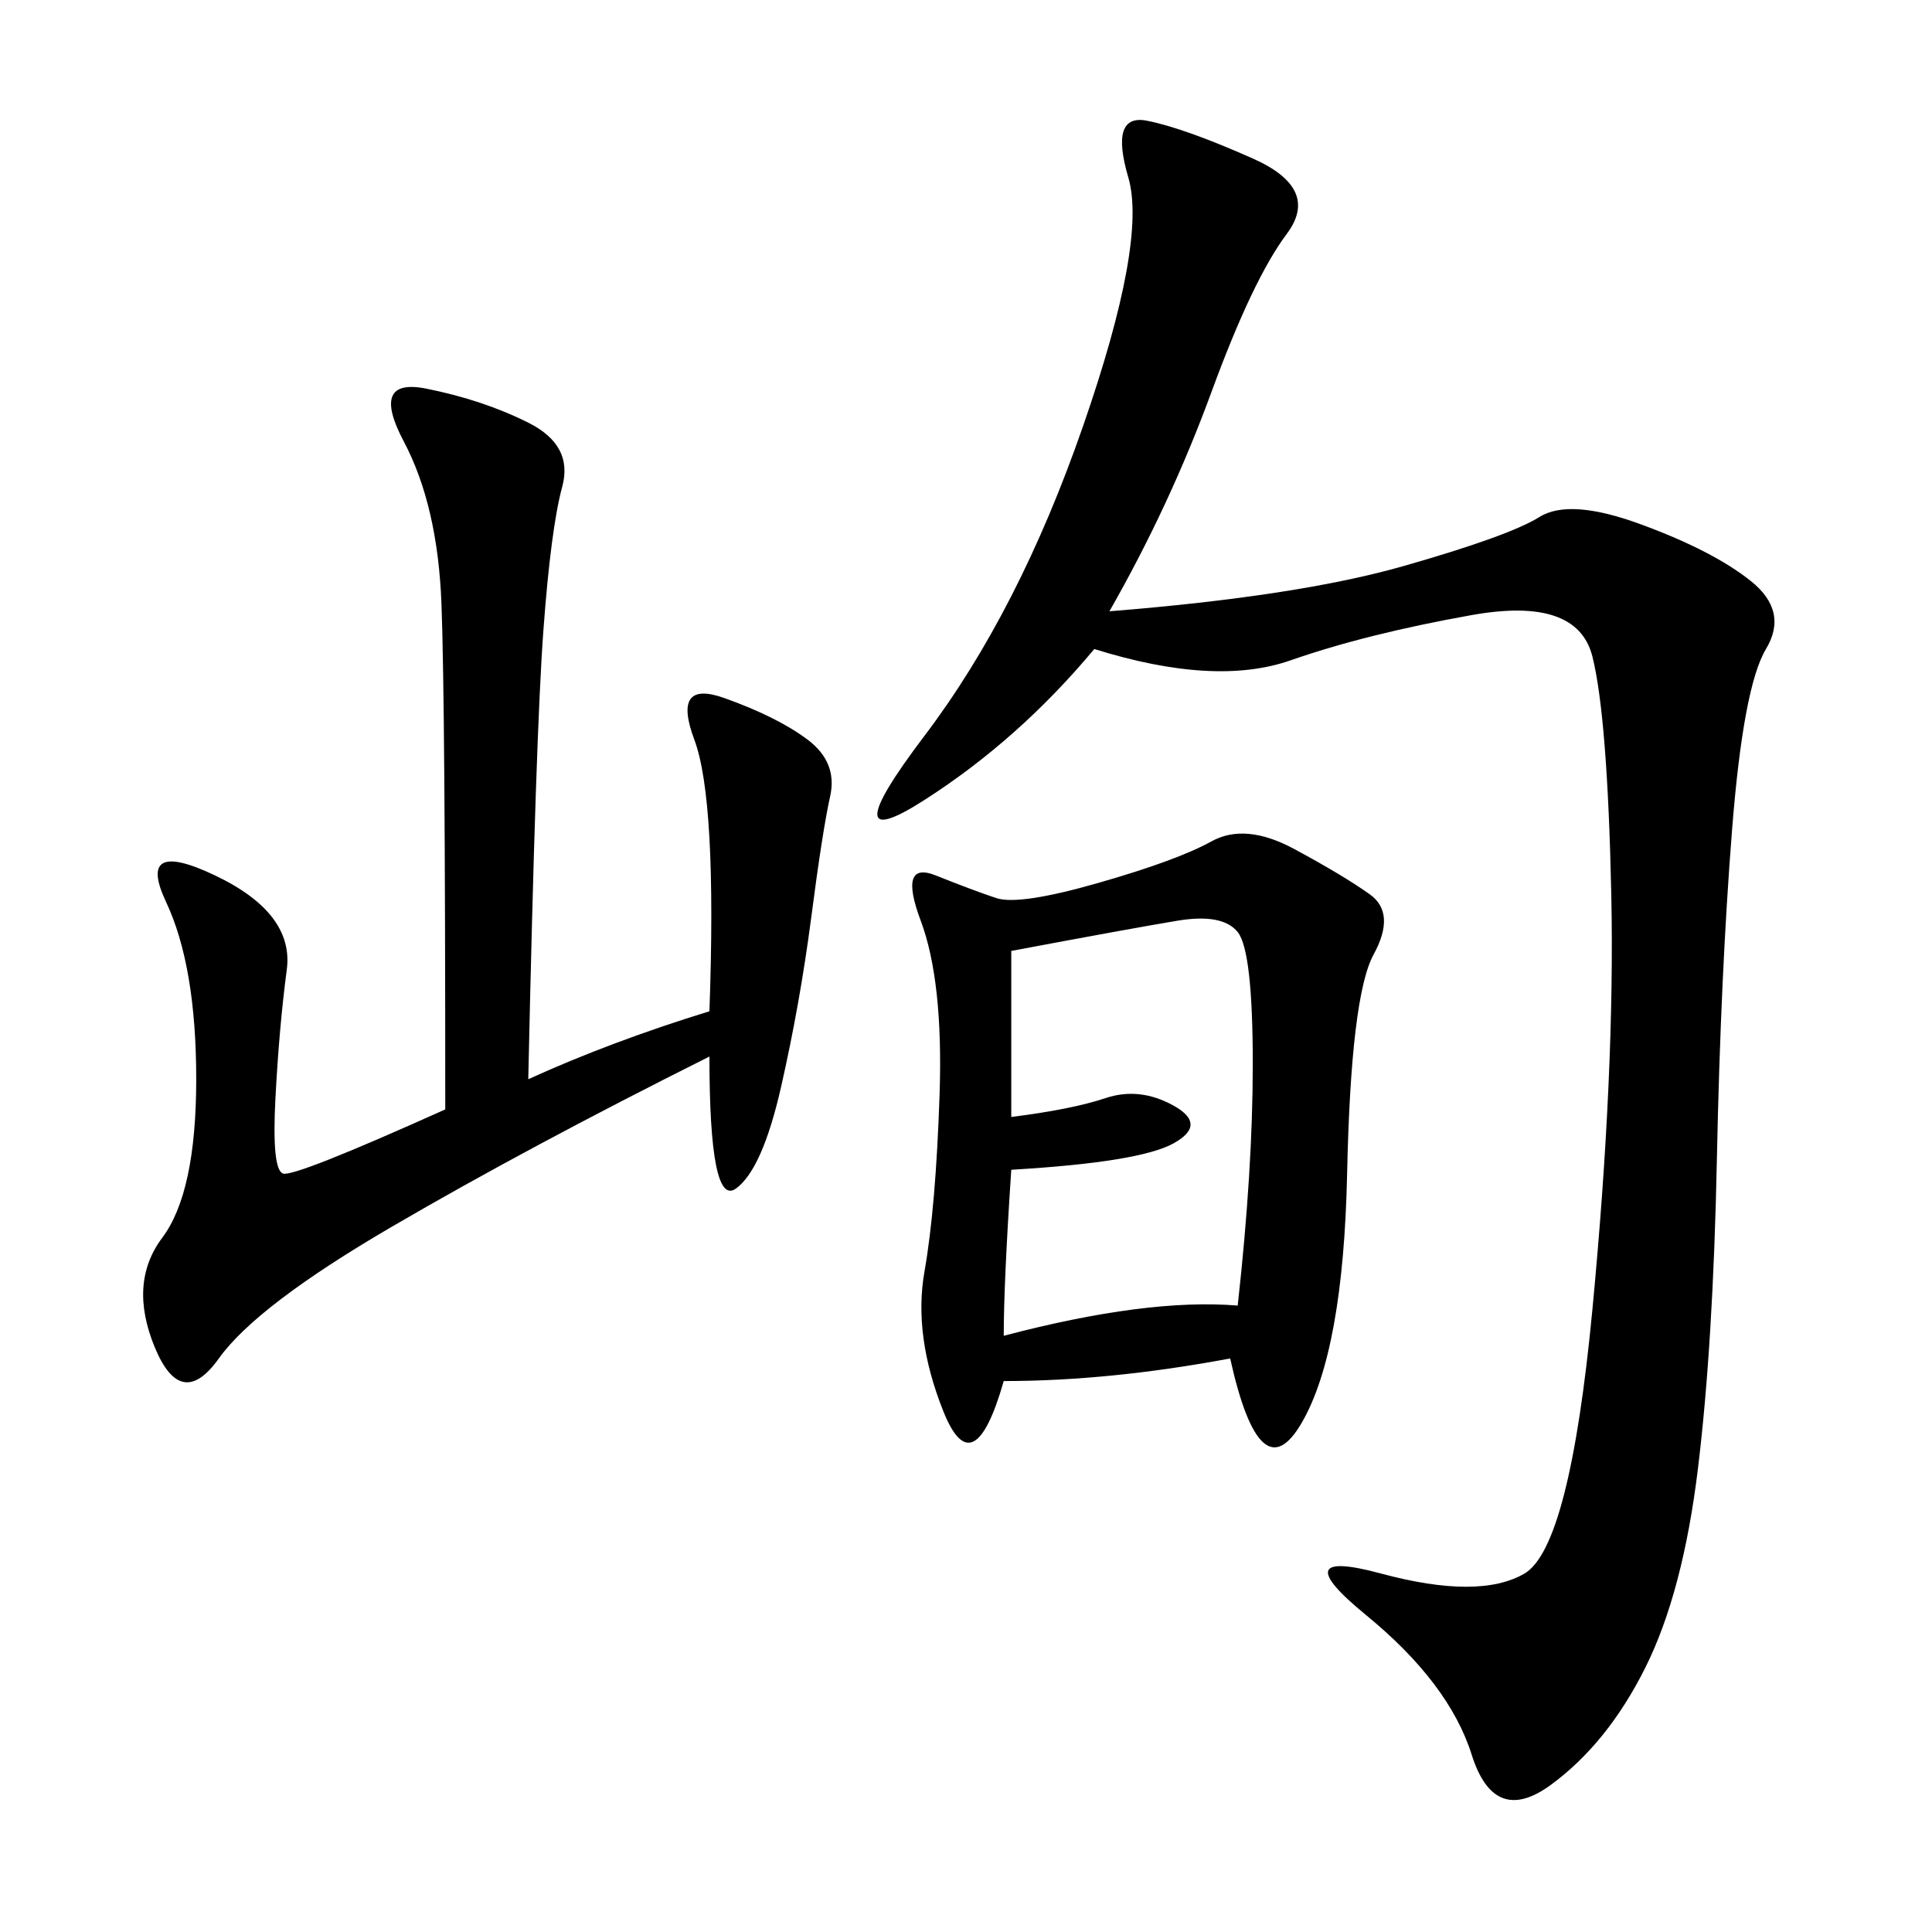 <svg xmlns="http://www.w3.org/2000/svg" xmlns:xlink="http://www.w3.org/1999/xlink" width="300" height="300"><path d="M172.27 94.92Q201.56 92.58 217.97 87.89Q234.38 83.20 239.06 80.27Q243.75 77.34 254.88 81.45Q266.02 85.55 271.88 90.23Q277.73 94.92 274.22 100.78Q270.70 106.64 268.95 128.91Q267.19 151.17 266.60 179.88Q266.02 208.59 263.67 227.93Q261.33 247.27 255.47 258.98Q249.61 270.70 240.82 277.15Q232.03 283.59 228.52 272.46Q225 261.33 212.11 250.78Q199.22 240.23 214.45 244.34Q229.69 248.44 236.72 244.34Q243.75 240.23 247.27 203.32Q250.78 166.41 250.20 138.87Q249.61 111.33 247.27 101.95Q244.92 92.58 228.52 95.51Q212.11 98.44 200.39 102.54Q188.67 106.64 169.92 100.78L169.92 100.78Q158.20 114.84 143.55 124.22Q128.91 133.59 143.55 114.26Q158.20 94.92 168.16 66.21Q178.13 37.50 175.20 27.54Q172.27 17.58 178.13 18.75Q183.98 19.92 194.53 24.61Q205.08 29.30 199.80 36.33Q194.53 43.36 188.09 60.94Q181.64 78.52 172.27 94.92L172.27 94.92ZM191.02 210.94Q172.27 214.45 155.86 214.45L155.86 214.45Q151.17 230.86 146.48 219.14Q141.80 207.42 143.55 197.46Q145.31 187.50 145.90 169.92Q146.48 152.34 142.97 142.97Q139.45 133.59 145.31 135.94Q151.17 138.28 154.69 139.45Q158.20 140.63 170.51 137.11Q182.81 133.59 188.09 130.66Q193.36 127.73 200.98 131.84Q208.59 135.94 212.70 138.87Q216.80 141.80 213.28 148.24Q209.77 154.69 209.18 182.23Q208.59 209.77 202.15 220.90Q195.70 232.03 191.02 210.94L191.02 210.94ZM82.03 167.58Q94.92 161.72 110.16 157.03L110.16 157.03Q111.33 124.22 107.81 114.84Q104.30 105.47 112.50 108.40Q120.70 111.33 125.39 114.84Q130.08 118.36 128.91 123.63Q127.73 128.91 125.98 142.38Q124.22 155.86 121.29 168.75Q118.36 181.64 114.26 184.57Q110.16 187.50 110.16 164.06L110.16 164.06Q82.03 178.13 60.94 190.43Q39.84 202.73 33.98 210.94Q28.13 219.14 24.02 209.18Q19.92 199.22 25.20 192.19Q30.47 185.16 30.47 167.58L30.47 167.58Q30.47 150 25.78 140.04Q21.09 130.08 33.40 135.94Q45.70 141.80 44.53 150.59Q43.36 159.38 42.77 170.51Q42.19 181.64 43.95 182.23Q45.70 182.81 69.14 172.27L69.14 172.27Q69.14 108.98 68.55 93.75Q67.97 78.52 62.70 68.55Q57.42 58.59 66.21 60.35Q75 62.11 82.03 65.63Q89.06 69.14 87.30 75.59Q85.55 82.03 84.38 97.85Q83.20 113.67 82.03 167.58L82.03 167.58ZM157.03 181.64Q155.86 199.22 155.86 207.42L155.86 207.42Q178.13 201.56 192.19 202.73L192.19 202.73Q194.53 181.64 194.53 165.23L194.53 165.23Q194.53 147.66 192.19 144.73Q189.84 141.80 182.81 142.97Q175.78 144.14 157.03 147.66L157.03 147.66L157.03 173.44Q166.41 172.27 171.68 170.51Q176.95 168.75 182.23 171.68Q187.50 174.61 182.23 177.54Q176.95 180.47 157.03 181.64L157.03 181.64Z"/></svg>